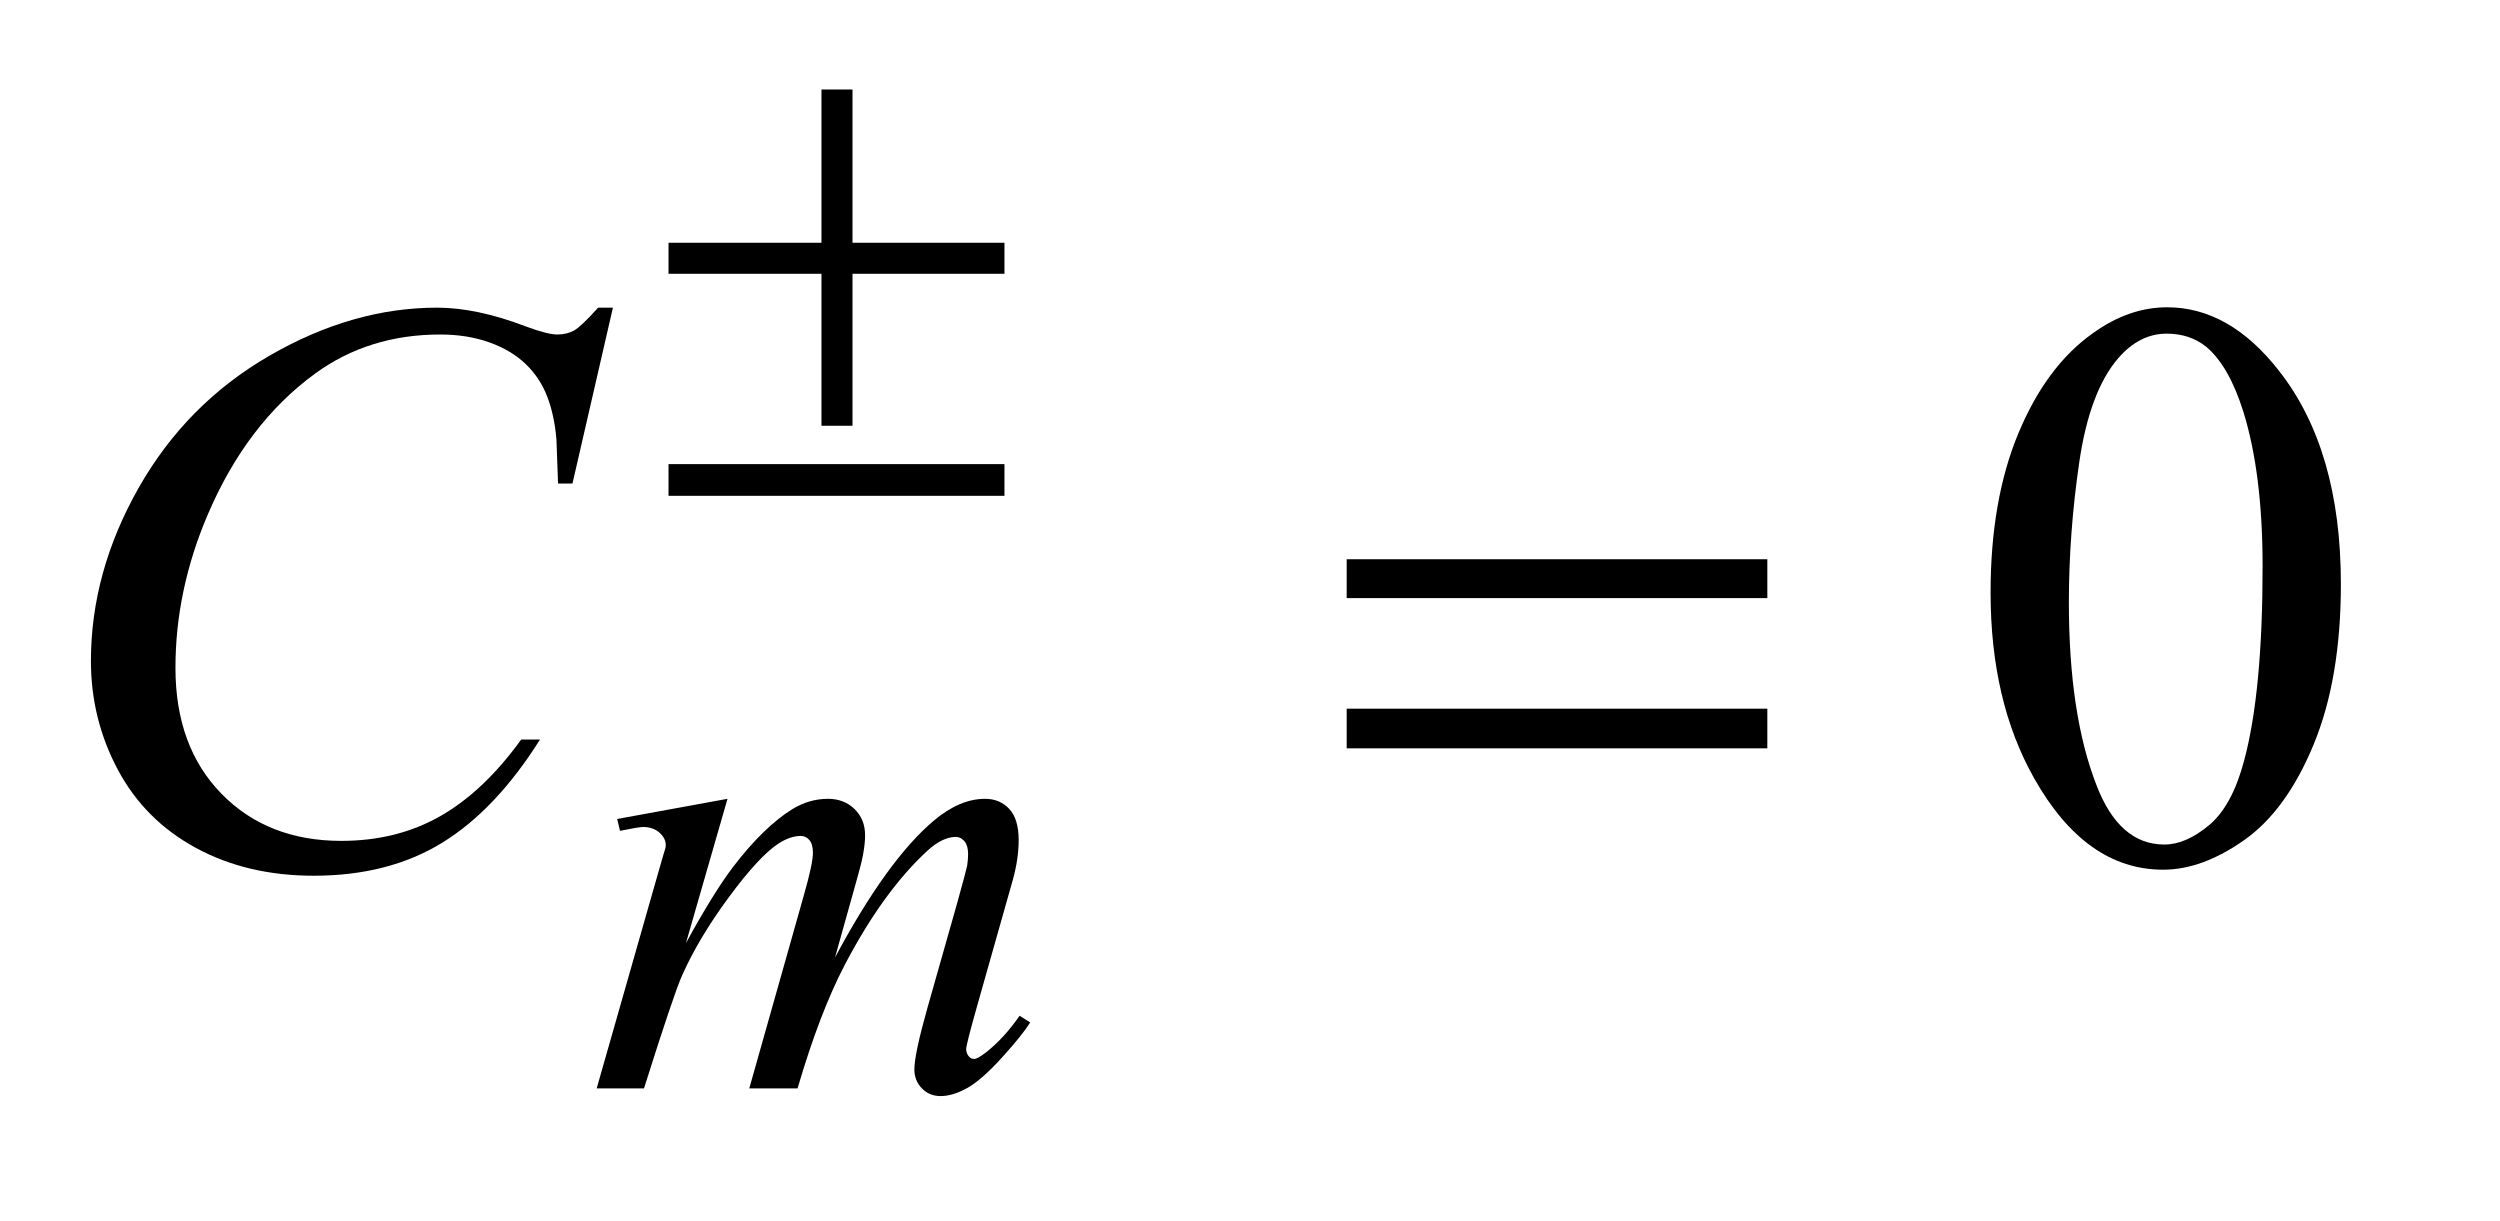 <?xml version="1.0" encoding="UTF-8"?>
<!DOCTYPE svg PUBLIC '-//W3C//DTD SVG 1.0//EN'
          'http://www.w3.org/TR/2001/REC-SVG-20010904/DTD/svg10.dtd'>
<svg stroke-dasharray="none" shape-rendering="auto" xmlns="http://www.w3.org/2000/svg" font-family="'Dialog'" text-rendering="auto" width="43" fill-opacity="1" color-interpolation="auto" color-rendering="auto" preserveAspectRatio="xMidYMid meet" font-size="12px" viewBox="0 0 43 21" fill="black" xmlns:xlink="http://www.w3.org/1999/xlink" stroke="black" image-rendering="auto" stroke-miterlimit="10" stroke-linecap="square" stroke-linejoin="miter" font-style="normal" stroke-width="1" height="21" stroke-dashoffset="0" font-weight="normal" stroke-opacity="1"
><!--Generated by the Batik Graphics2D SVG Generator--><defs id="genericDefs"
  /><g
  ><defs id="defs1"
    ><clipPath clipPathUnits="userSpaceOnUse" id="clipPath1"
      ><path d="M1.197 2.517 L27.917 2.517 L27.917 15.576 L1.197 15.576 L1.197 2.517 Z"
      /></clipPath
      ><clipPath clipPathUnits="userSpaceOnUse" id="clipPath2"
      ><path d="M38.355 80.426 L38.355 497.652 L894.786 497.652 L894.786 80.426 Z"
      /></clipPath
    ></defs
    ><g transform="scale(1.576,1.576) translate(-1.197,-2.517) matrix(0.031,0,0,0.031,0,0)"
    ><path d="M739.406 289.781 Q739.406 257.156 749.25 233.602 Q759.094 210.047 775.406 198.516 Q788.062 189.375 801.562 189.375 Q823.5 189.375 840.938 211.734 Q862.734 239.438 862.734 286.828 Q862.734 320.016 853.172 343.219 Q843.609 366.422 828.773 376.898 Q813.938 387.375 800.156 387.375 Q772.875 387.375 754.734 355.172 Q739.406 328.031 739.406 289.781 ZM766.969 293.297 Q766.969 332.672 776.672 357.562 Q784.688 378.516 800.578 378.516 Q808.172 378.516 816.328 371.695 Q824.484 364.875 828.703 348.844 Q835.172 324.656 835.172 280.641 Q835.172 248.016 828.422 226.219 Q823.359 210.047 815.344 203.297 Q809.578 198.656 801.422 198.656 Q791.859 198.656 784.406 207.234 Q774.281 218.906 770.625 243.938 Q766.969 268.969 766.969 293.297 Z" stroke="none" clip-path="url(#clipPath2)"
    /></g
    ><g transform="matrix(0.049,0,0,0.049,-1.886,-3.967)"
    ><path d="M293.859 361.359 L279.266 412.016 Q289.031 394.156 295.891 385.172 Q306.547 371.25 316.656 364.953 Q322.609 361.359 329.125 361.359 Q334.75 361.359 338.453 364.953 Q342.156 368.547 342.156 374.172 Q342.156 379.672 339.578 388.547 L331.594 417.062 Q349.906 382.812 366.297 369 Q375.391 361.359 384.266 361.359 Q389.438 361.359 392.75 364.898 Q396.062 368.438 396.062 375.844 Q396.062 382.359 394.047 389.672 L381.688 433.344 Q377.641 447.609 377.641 449.188 Q377.641 450.766 378.656 451.875 Q379.328 452.672 380.453 452.672 Q381.578 452.672 384.375 450.531 Q390.781 445.594 396.391 437.5 L400.109 439.859 Q397.297 444.359 390.164 452.219 Q383.031 460.078 377.977 462.891 Q372.922 465.703 368.656 465.703 Q364.734 465.703 362.094 463 Q359.453 460.297 359.453 456.375 Q359.453 450.984 364.047 434.703 L374.281 398.656 Q377.75 386.188 377.984 384.828 Q378.312 382.703 378.312 380.688 Q378.312 377.875 377.078 376.297 Q375.734 374.734 374.047 374.734 Q369.328 374.734 364.047 379.562 Q348.562 393.812 335.078 419.531 Q326.203 436.5 318.453 463 L301.5 463 L320.703 395.062 Q323.844 384.047 323.844 380.344 Q323.844 377.312 322.609 375.852 Q321.375 374.391 319.578 374.391 Q315.875 374.391 311.719 377.094 Q304.984 381.469 294.367 395.844 Q283.75 410.219 277.922 423.359 Q275.109 429.531 264.547 463 L247.938 463 L268.703 390.219 L271.406 380.797 Q272.188 378.656 272.188 377.641 Q272.188 375.172 269.945 373.211 Q267.703 371.25 264.219 371.25 Q262.75 371.25 256.125 372.594 L255.125 368.438 L293.859 361.359 Z" stroke="none" clip-path="url(#clipPath2)"
    /></g
    ><g transform="matrix(0.049,0,0,0.049,-1.886,-3.967)"
    ><path d="M253.641 188.953 L239.438 250.688 L234.375 250.688 L233.812 235.219 Q233.109 226.781 230.578 220.172 Q228.047 213.562 222.984 208.711 Q217.922 203.859 210.188 201.117 Q202.453 198.375 193.031 198.375 Q167.859 198.375 149.016 212.156 Q124.969 229.734 111.328 261.797 Q100.078 288.234 100.078 315.375 Q100.078 343.078 116.25 359.602 Q132.422 376.125 158.297 376.125 Q177.844 376.125 193.102 367.406 Q208.359 358.688 221.438 340.547 L228.047 340.547 Q212.578 365.156 193.734 376.758 Q174.891 388.359 148.594 388.359 Q125.25 388.359 107.25 378.586 Q89.25 368.812 79.828 351.094 Q70.406 333.375 70.406 312.984 Q70.406 281.766 87.141 252.234 Q103.875 222.703 133.055 205.828 Q162.234 188.953 191.906 188.953 Q205.828 188.953 223.125 195.562 Q230.719 198.375 234.094 198.375 Q237.469 198.375 240 196.969 Q242.531 195.562 248.438 188.953 L253.641 188.953 Z" stroke="none" clip-path="url(#clipPath2)"
    /></g
    ><g transform="matrix(0.049,0,0,0.049,-1.886,-3.967)"
    ><path d="M326.844 112.375 L337.734 112.375 L337.734 166.172 L391.078 166.172 L391.078 177.062 L337.734 177.062 L337.734 230.406 L326.844 230.406 L326.844 177.062 L273.156 177.062 L273.156 166.172 L326.844 166.172 L326.844 112.375 ZM273.156 243.875 L391.078 243.875 L391.078 255 L273.156 255 L273.156 243.875 Z" stroke="none" clip-path="url(#clipPath2)"
    /></g
    ><g transform="matrix(0.049,0,0,0.049,-1.886,-3.967)"
    ><path d="M511.203 277.266 L658.859 277.266 L658.859 290.906 L511.203 290.906 L511.203 277.266 ZM511.203 329.719 L658.859 329.719 L658.859 343.641 L511.203 343.641 L511.203 329.719 Z" stroke="none" clip-path="url(#clipPath2)"
    /></g
  ></g
></svg
>
